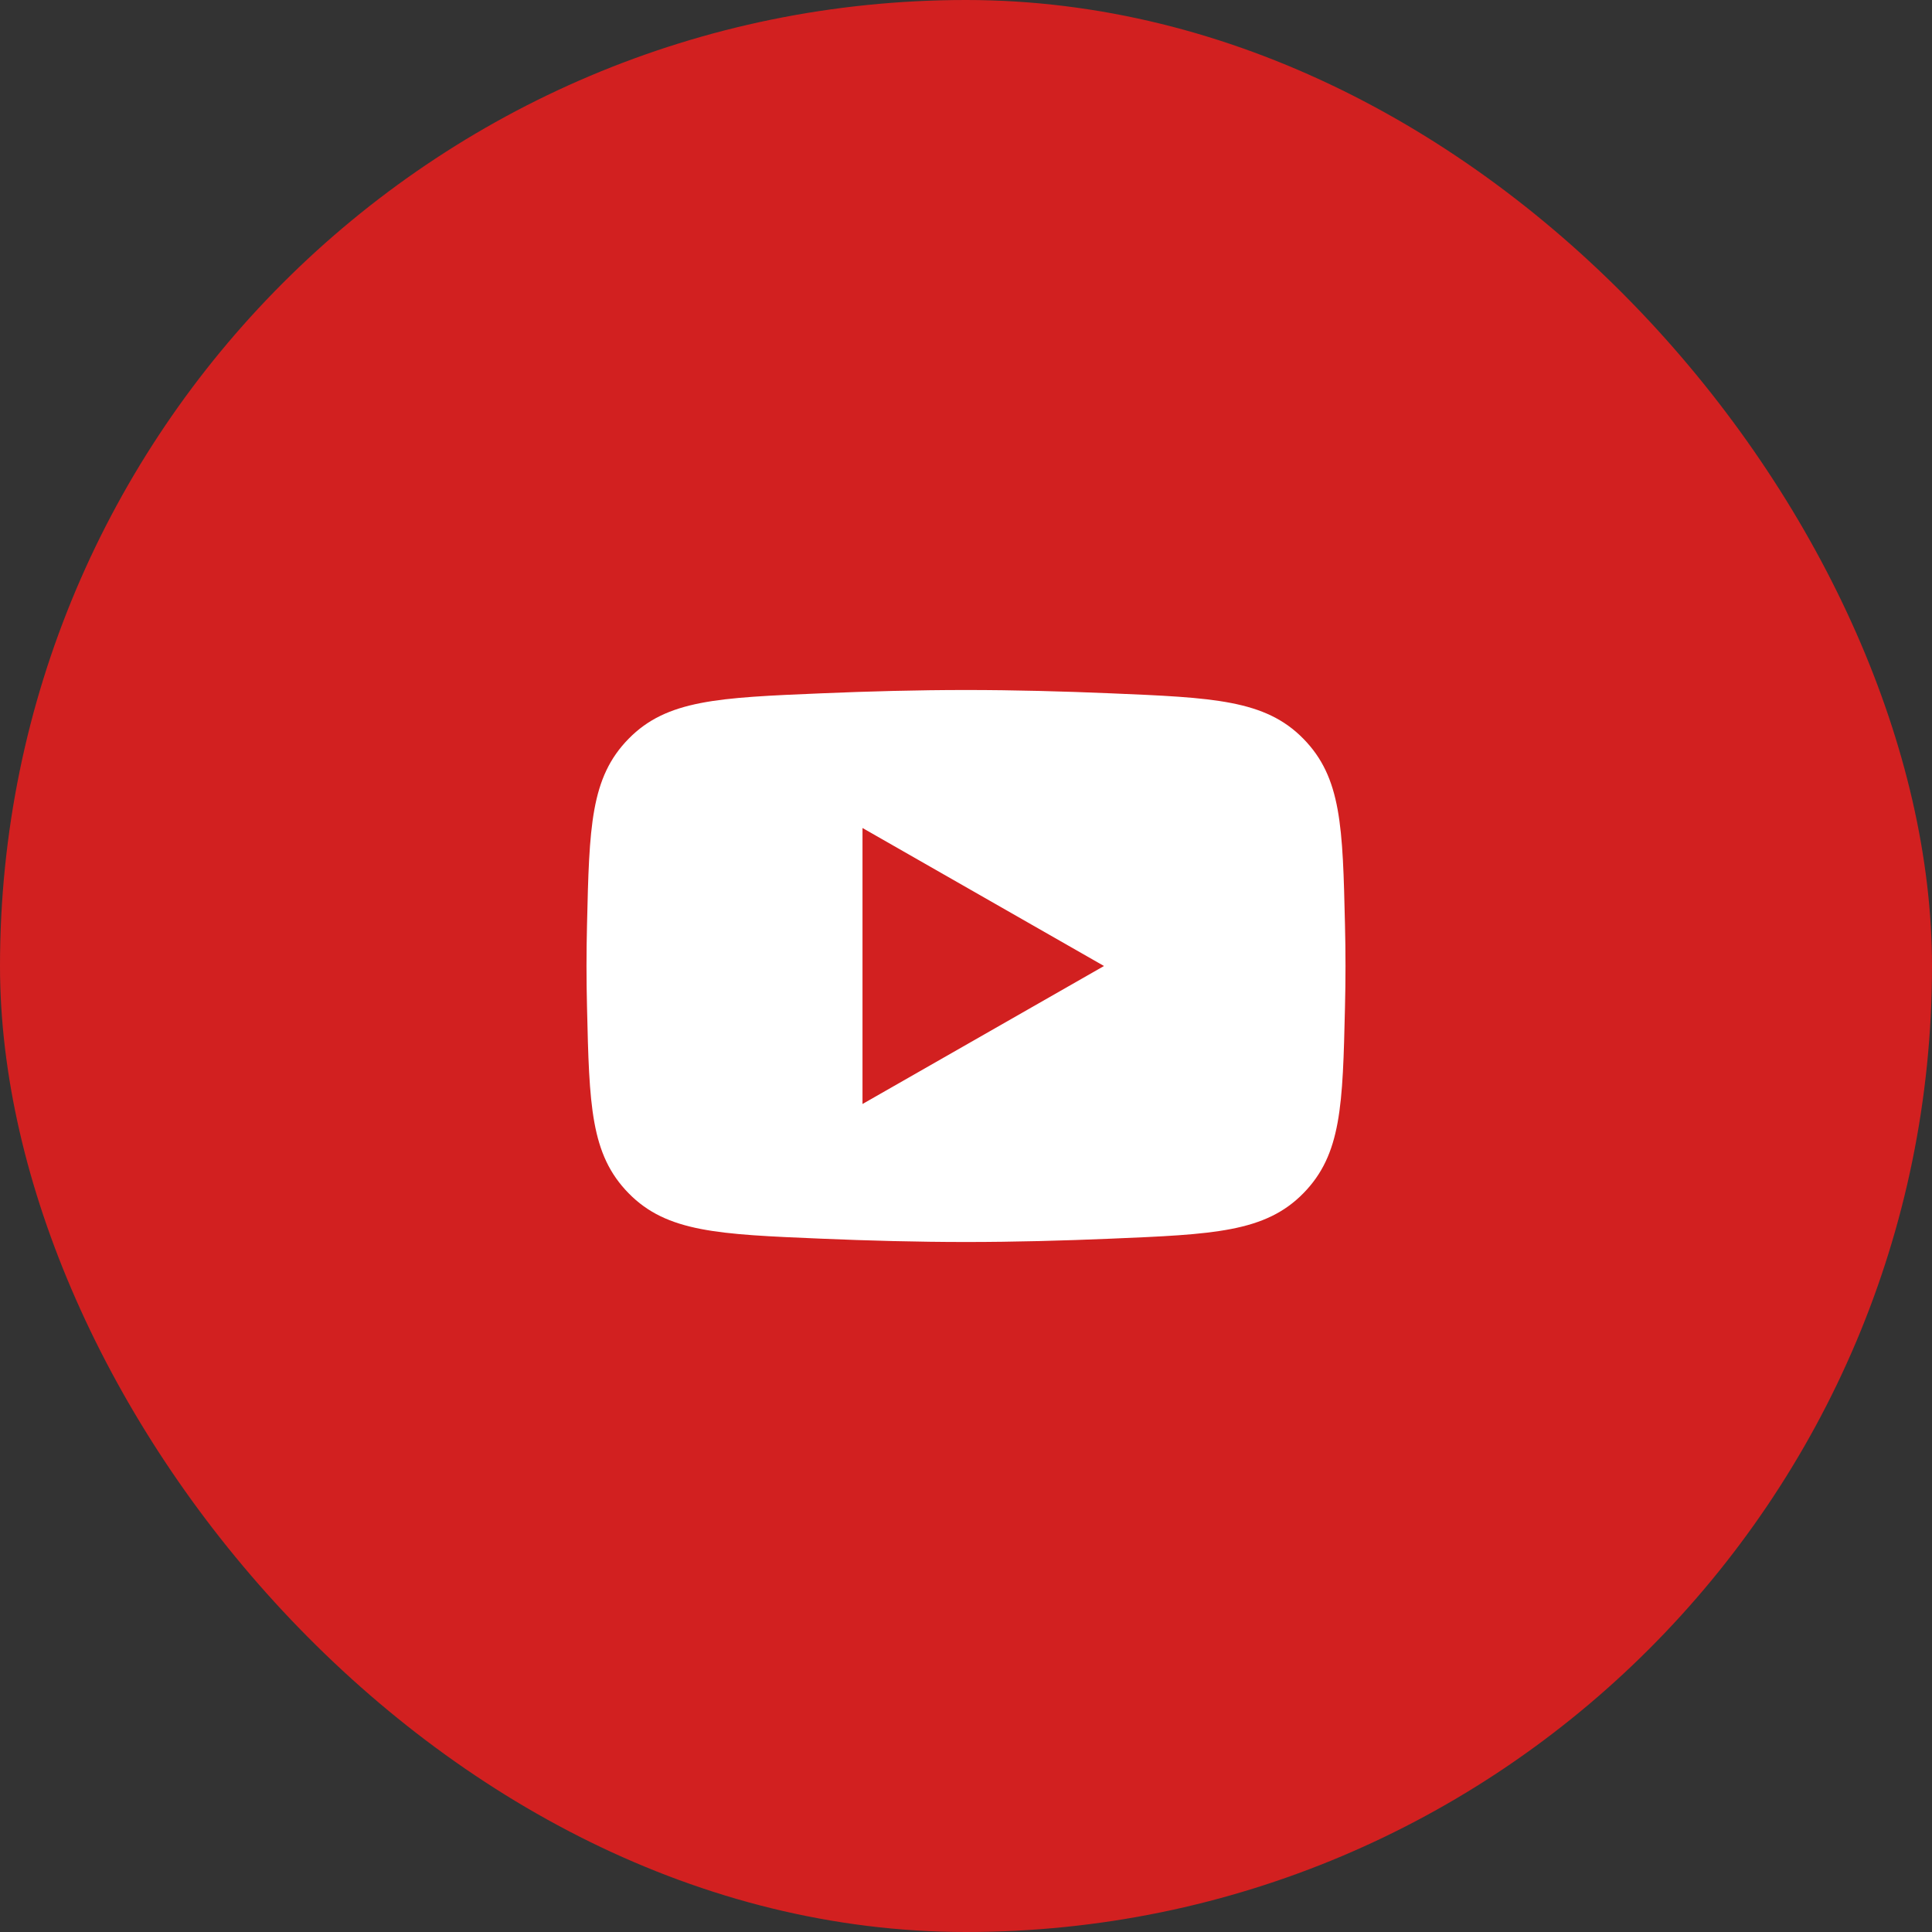 <?xml version="1.0" encoding="UTF-8"?> <svg xmlns="http://www.w3.org/2000/svg" width="56" height="56" viewBox="0 0 56 56" fill="none"><rect x="0" y="0" width="56" height="56" fill="#333333" stroke="none"/><rect width="56" height="56" rx="28" fill="#D22020"></rect><path d="M28 20C29.4 20 30.84 20.039 32.187 20.096C35.176 20.221 36.671 20.284 37.778 21.412C38.885 22.54 38.919 23.962 38.985 26.805C38.995 27.196 39 27.595 39 28C39 28.405 38.995 28.804 38.985 29.195C38.919 32.038 38.885 33.46 37.778 34.588C36.671 35.716 35.176 35.779 32.187 35.904C30.84 35.961 29.4 36 28 36C26.6 36 25.16 35.961 23.814 35.904C20.824 35.779 19.329 35.716 18.222 34.588C17.115 33.46 17.081 32.038 17.015 29.195C17.006 28.804 17 28.405 17 28C17 27.595 17.006 27.196 17.015 26.805C17.081 23.962 17.115 22.54 18.222 21.412C19.329 20.284 20.824 20.221 23.814 20.096C25.16 20.039 26.6 20 28 20ZM25 32L32 28L25 24V32Z" fill="white"></path></svg> 